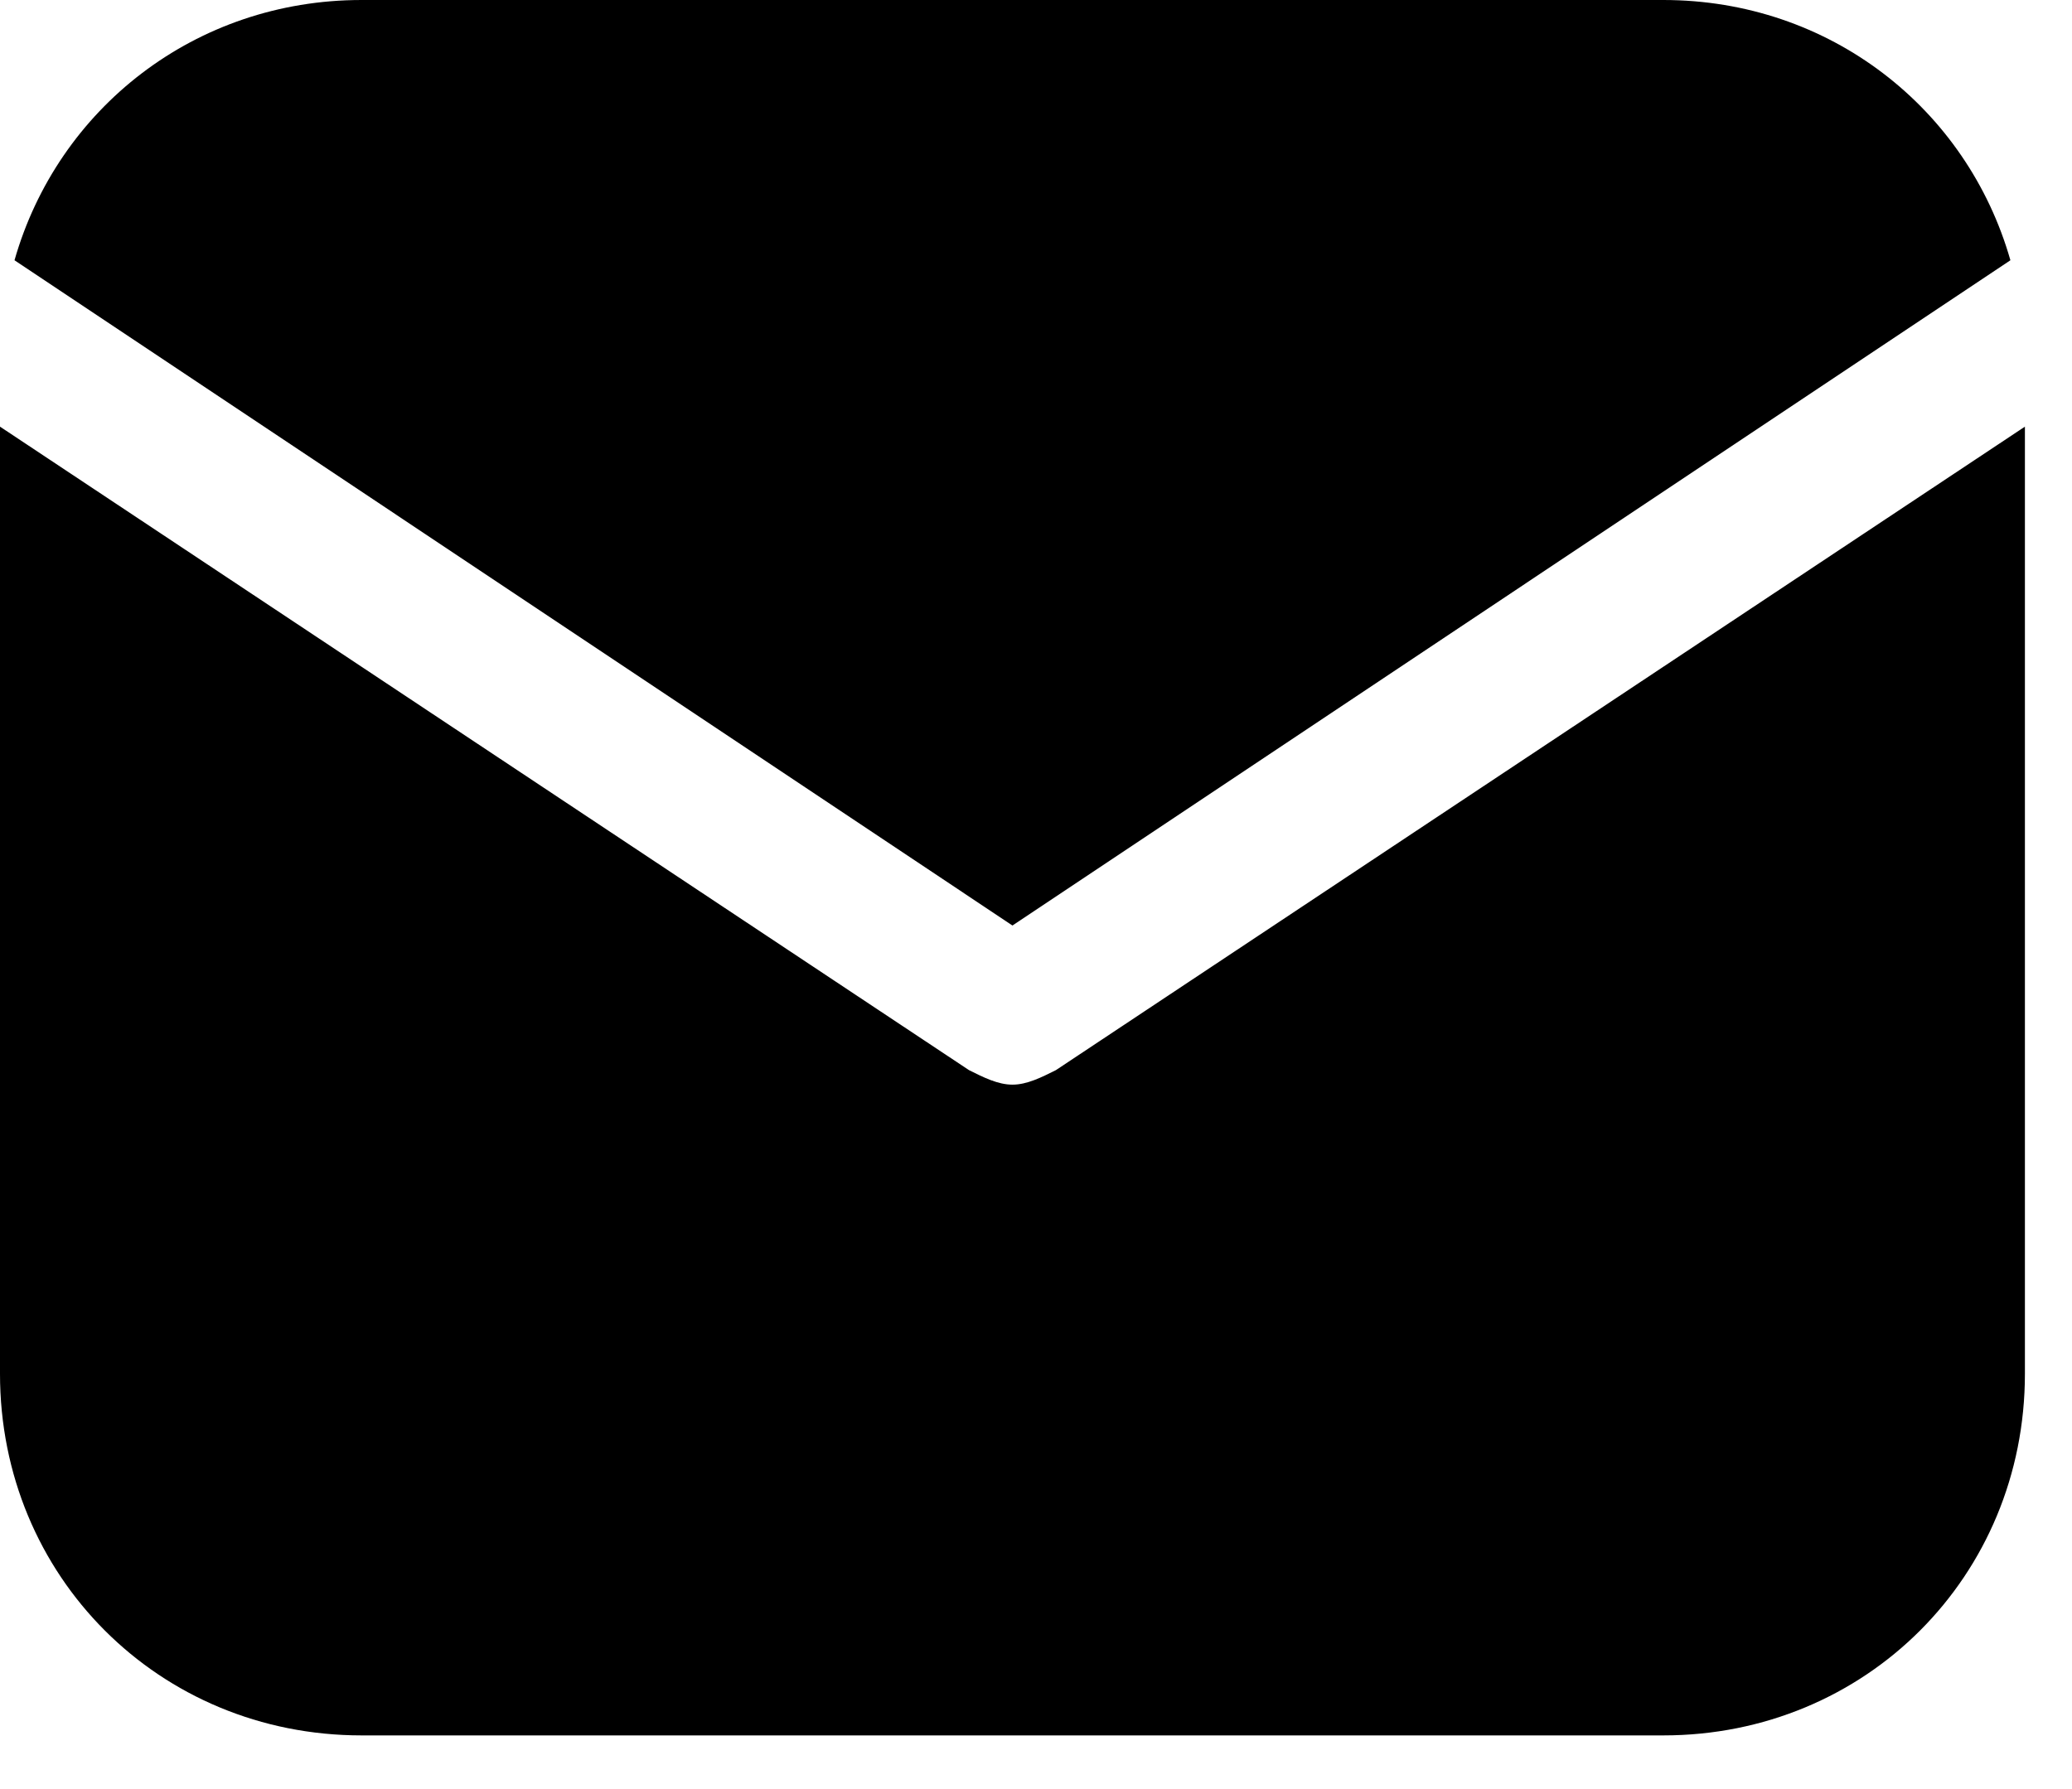 <svg width="22" height="19" viewBox="0 0 22 19" fill="none" xmlns="http://www.w3.org/2000/svg">
<path d="M10.75 9.829L21.346 2.764C20.886 1.152 19.427 0 17.661 0H3.839C2.073 0 0.614 1.152 0.154 2.764L10.75 9.829Z" fill="black"/>
<path d="M11.211 11.365C11.057 11.442 10.904 11.519 10.75 11.519C10.596 11.519 10.443 11.442 10.289 11.365L0 4.531V14.59C0 16.74 1.689 18.43 3.839 18.43H17.661C19.811 18.43 21.5 16.74 21.5 14.59V4.531L11.211 11.365Z" fill="black"/>
</svg>
